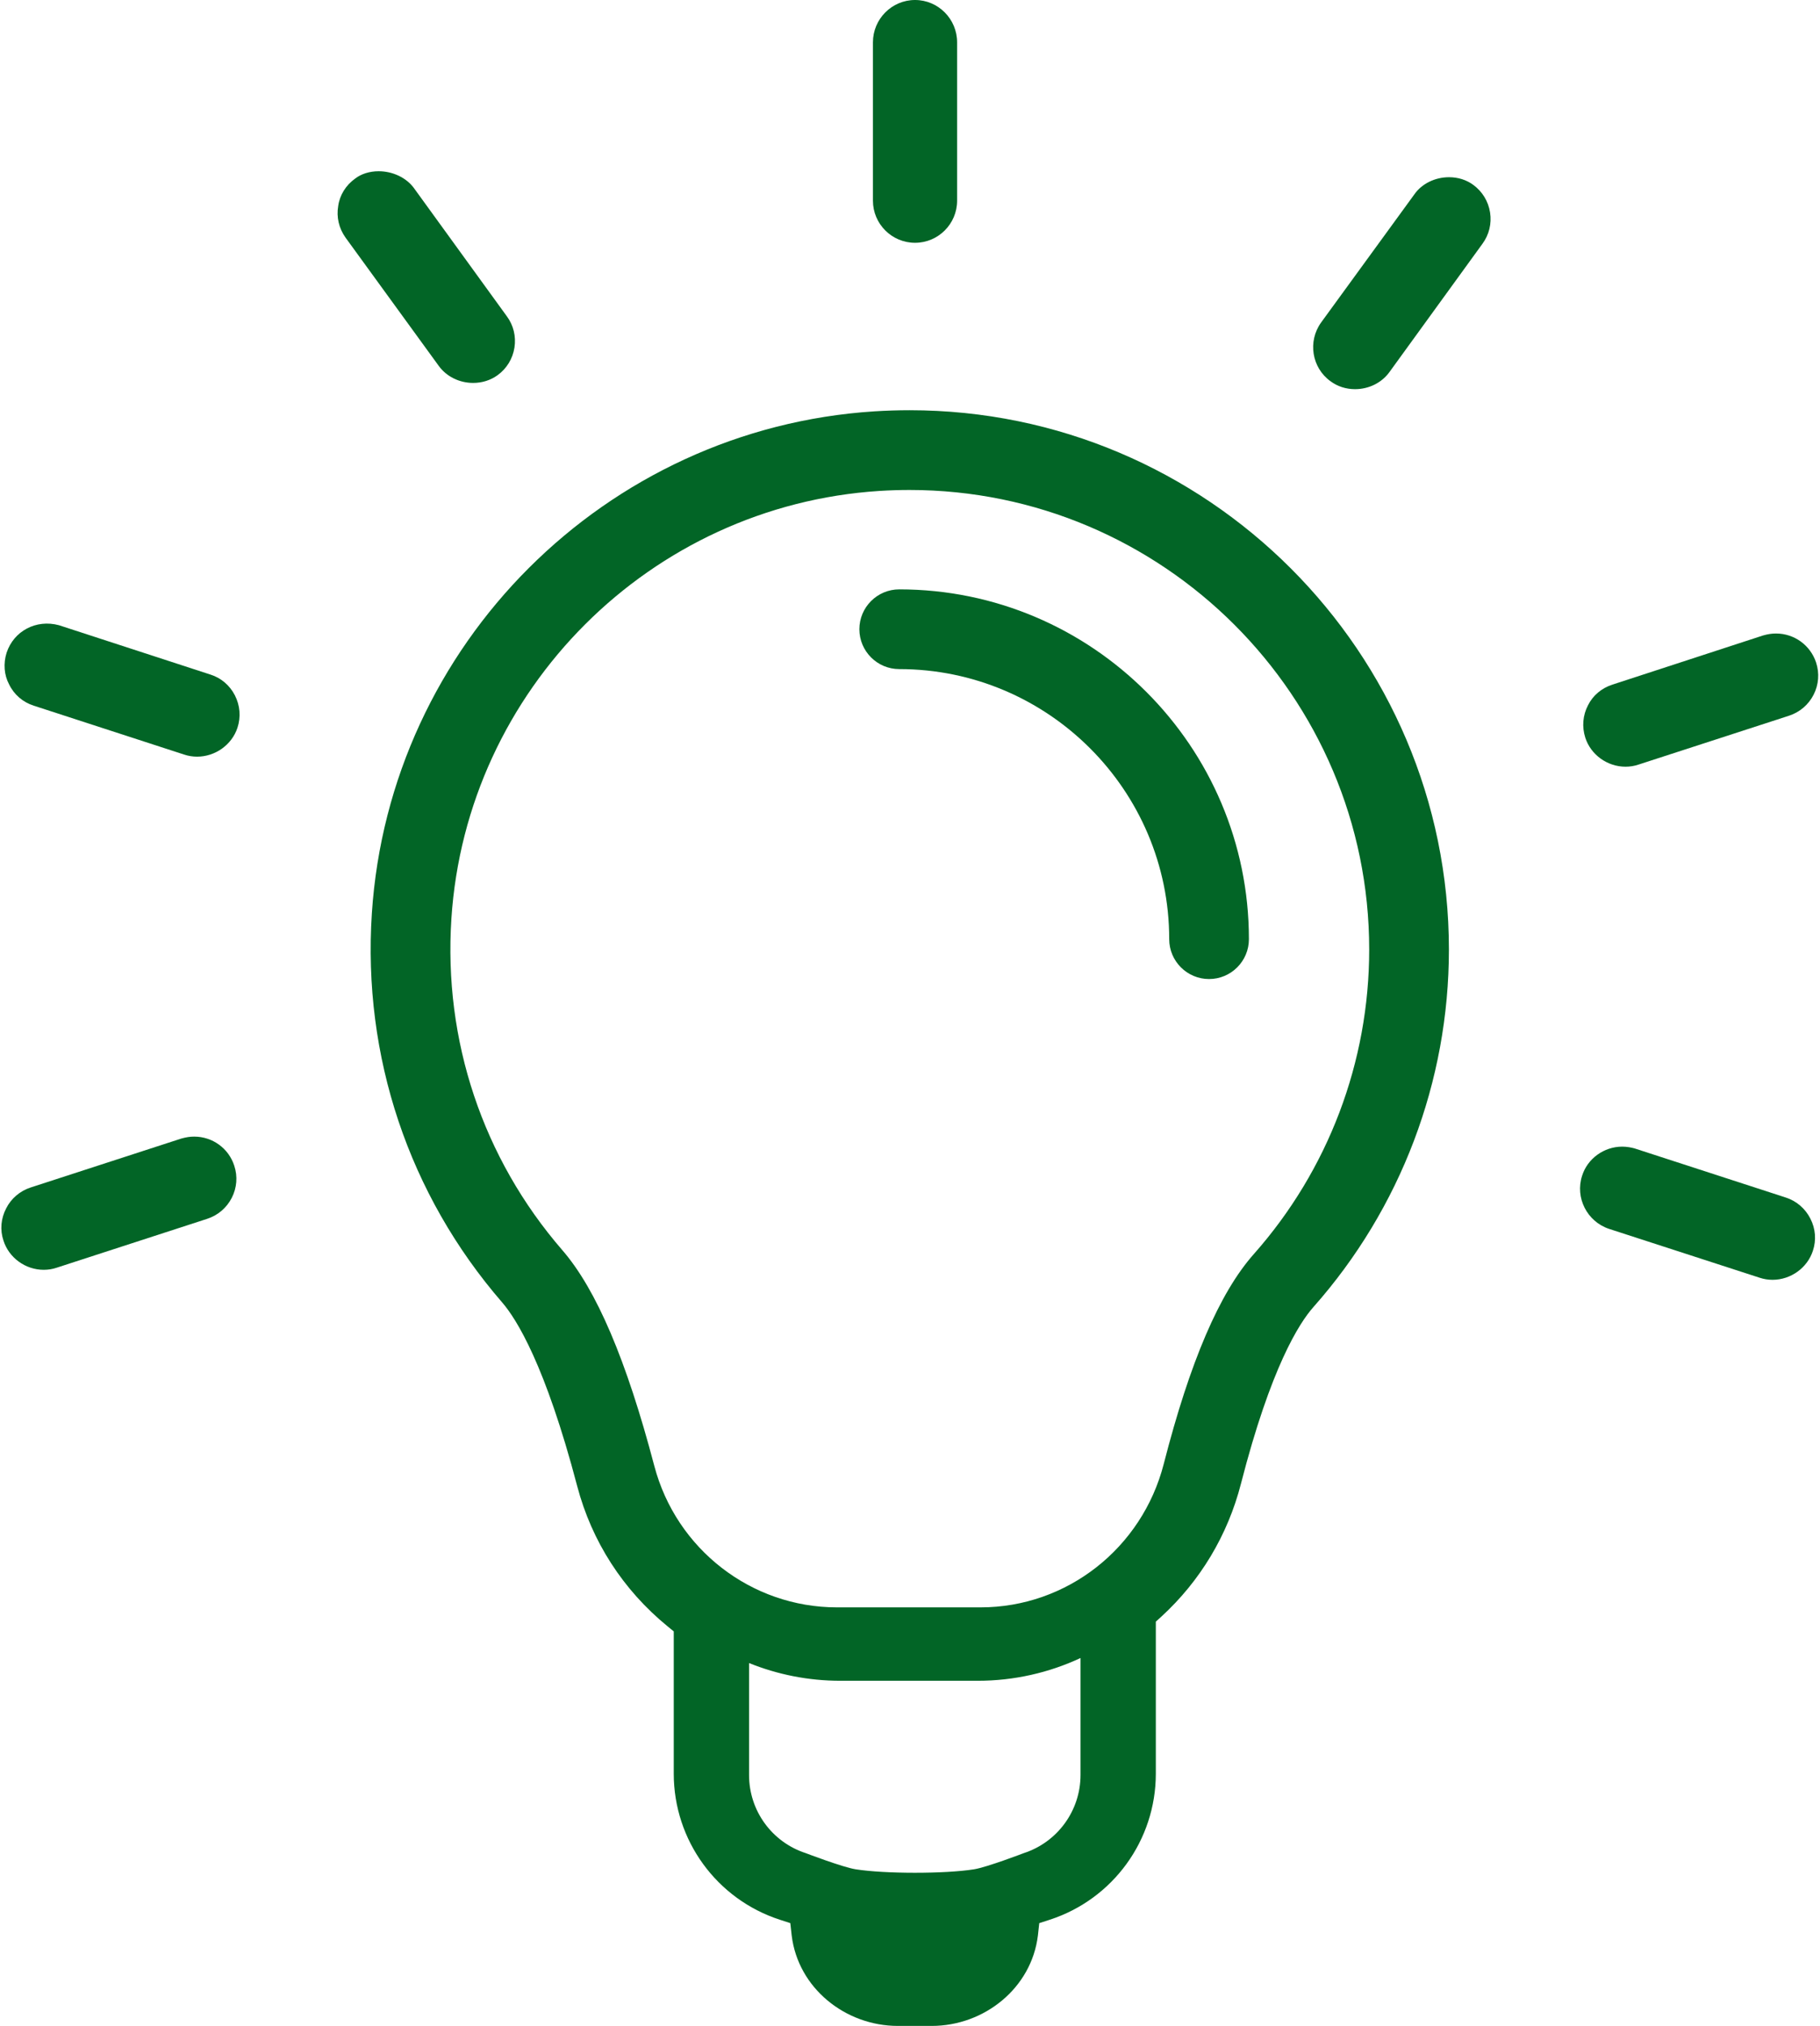 <?xml version="1.0" encoding="UTF-8" standalone="no"?><svg xmlns="http://www.w3.org/2000/svg" xmlns:xlink="http://www.w3.org/1999/xlink" fill="#026526" height="300" preserveAspectRatio="xMidYMid meet" version="1" viewBox="-0.2 0.0 269.6 300.0" width="269.6" zoomAndPan="magnify"><g><g><g id="change1_1"><path d="M134.551,60.746c-1.732,0-3.493,0.056-5.231,0.166c-39.834,2.556-71.835,34.517-74.437,74.345 c-1.382,21.184,5.471,41.639,19.299,57.603c2.127,2.456,6.4,9.259,11.12,27.206c2.156,8.185,6.783,15.362,13.377,20.754 l0.925,0.759v21.069c0,9.854,6.347,18.586,15.719,21.628l1.549,0.503l0.178,1.621c0.008,0.076,0.017,0.151,0.026,0.227 C118.024,294.382,125,300,132.813,300h4.994c7.813,0,14.788-5.617,15.737-13.372c0.009-0.075,0.018-0.151,0.026-0.226 l0.176-1.622l1.549-0.503c9.372-3.042,15.719-11.774,15.719-21.628v-22.513l0.819-0.747c5.76-5.272,9.837-12.074,11.789-19.67 c4.425-17.236,8.628-23.797,10.738-26.173c12.941-14.604,20.069-33.405,20.069-52.938 C214.429,96.572,178.595,60.746,134.551,60.746z M159.859,262.839c0,5.272-3.394,9.944-8.407,11.573c0,0-5.46,2.094-7.374,2.397 c-4.333,0.686-13.215,0.68-17.548-0.006c-1.914-0.303-7.374-2.391-7.374-2.391c-5.005-1.623-8.395-6.285-8.395-11.546v-16.6 c4.207,1.701,8.779,2.625,13.516,2.625h20.354c5.393,0,10.564-1.195,15.229-3.37V262.839z M185.521,185.714 c-5.078,5.732-9.439,15.894-13.333,31.065c-3.215,12.505-14.371,21.239-27.128,21.239H123.77c-12.677,0-23.8-8.616-27.048-20.953 c-4.126-15.674-8.58-26.119-13.619-31.936c-11.779-13.596-17.617-31.032-16.437-49.098c2.216-33.932,29.476-61.159,63.409-63.334 c1.479-0.093,2.974-0.142,4.446-0.142c37.551,0,68.101,30.529,68.101,68.052C202.622,157.252,196.549,173.271,185.521,185.714z" fill="inherit"/><path d="M240.595,113.535c0.655,0,1.3-0.105,1.906-0.309l22.313-7.243c1.586-0.52,2.876-1.619,3.633-3.097 c0.764-1.491,0.895-3.192,0.372-4.788c-0.852-2.563-3.238-4.288-5.936-4.288c-0.615,0-1.198,0.086-1.928,0.293l-22.294,7.272 c-1.616,0.52-2.906,1.609-3.626,3.06c-0.776,1.484-0.918,3.192-0.401,4.804C235.446,111.768,237.897,113.535,240.595,113.535z" fill="inherit"/><path d="M264.337,177.333l-22.422-7.282c-0.434-0.118-1.099-0.256-1.81-0.256c-2.705,0-5.15,1.773-5.943,4.304 c-1.063,3.254,0.721,6.782,3.982,7.871l22.323,7.24c0.615,0.204,1.257,0.306,1.902,0.306c2.702,0,5.16-1.77,5.979-4.301 c0.527-1.579,0.392-3.274-0.375-4.762C267.229,178.972,265.903,177.833,264.337,177.333z" fill="inherit"/><path d="M218.048,27.384c-1.01-0.747-2.257-1.142-3.603-1.142c-2.086,0-4.054,0.978-5.127,2.531L195.495,47.76 c-2.004,2.794-1.379,6.696,1.385,8.687c1.036,0.773,2.297,1.181,3.643,1.181c2.047,0,3.956-0.948,5.101-2.537l13.774-18.993 c0.984-1.339,1.385-2.984,1.129-4.633C220.269,29.816,219.388,28.368,218.048,27.384z" fill="inherit"/><path d="M135.346,35.953c3.435,0,6.232-2.797,6.232-6.232V6.269c0-3.455-2.797-6.269-6.232-6.269 c-3.439,0-6.236,2.814-6.236,6.269v23.452C129.11,33.156,131.907,35.953,135.346,35.953z" fill="inherit"/><path d="M69.89,56.704c1.333,0,2.59-0.398,3.636-1.158c1.342-0.981,2.221-2.428,2.481-4.074c0.257-1.655-0.142-3.3-1.125-4.633 L61.077,27.796c-1.132-1.504-3.12-2.439-5.189-2.439c-1.342,0-2.59,0.395-3.481,1.089c-1.375,0.974-2.29,2.461-2.507,4.051 c-0.286,1.636,0.095,3.294,1.083,4.686L64.792,54.18C65.934,55.759,67.84,56.704,69.89,56.704z" fill="inherit"/><path d="M30.998,99.899L8.53,92.581c-3.379-0.908-6.683,0.862-7.749,4.064c-0.51,1.606-0.372,3.327,0.365,4.692 c0.731,1.517,2.03,2.642,3.656,3.162l22.29,7.243c0.615,0.204,1.257,0.306,1.905,0.306c2.692,0,5.153-1.761,5.979-4.281 c0.523-1.596,0.385-3.304-0.385-4.807C33.828,101.478,32.551,100.393,30.998,99.899z" fill="inherit"/><path d="M28.563,168.31c-0.602,0-1.184,0.086-1.925,0.293l-22.297,7.24c-1.576,0.51-2.903,1.642-3.626,3.093 c-0.786,1.504-0.928,3.199-0.405,4.758c0.803,2.556,3.258,4.34,5.966,4.34c0.661,0,1.306-0.102,1.905-0.306l22.314-7.246 c1.586-0.52,2.876-1.622,3.633-3.096c0.764-1.491,0.898-3.185,0.375-4.765C33.667,170.041,31.281,168.31,28.563,168.31z" fill="inherit"/><path d="M133.003,87.274c-3.254,0-5.903,2.649-5.903,5.903c0,3.254,2.649,5.903,5.903,5.903c22.053,0,39.994,17.94,39.994,39.994 c0,3.254,2.649,5.903,5.903,5.903s5.903-2.649,5.903-5.903C184.804,110.512,161.566,87.274,133.003,87.274z" fill="inherit"/></g></g></g></svg>